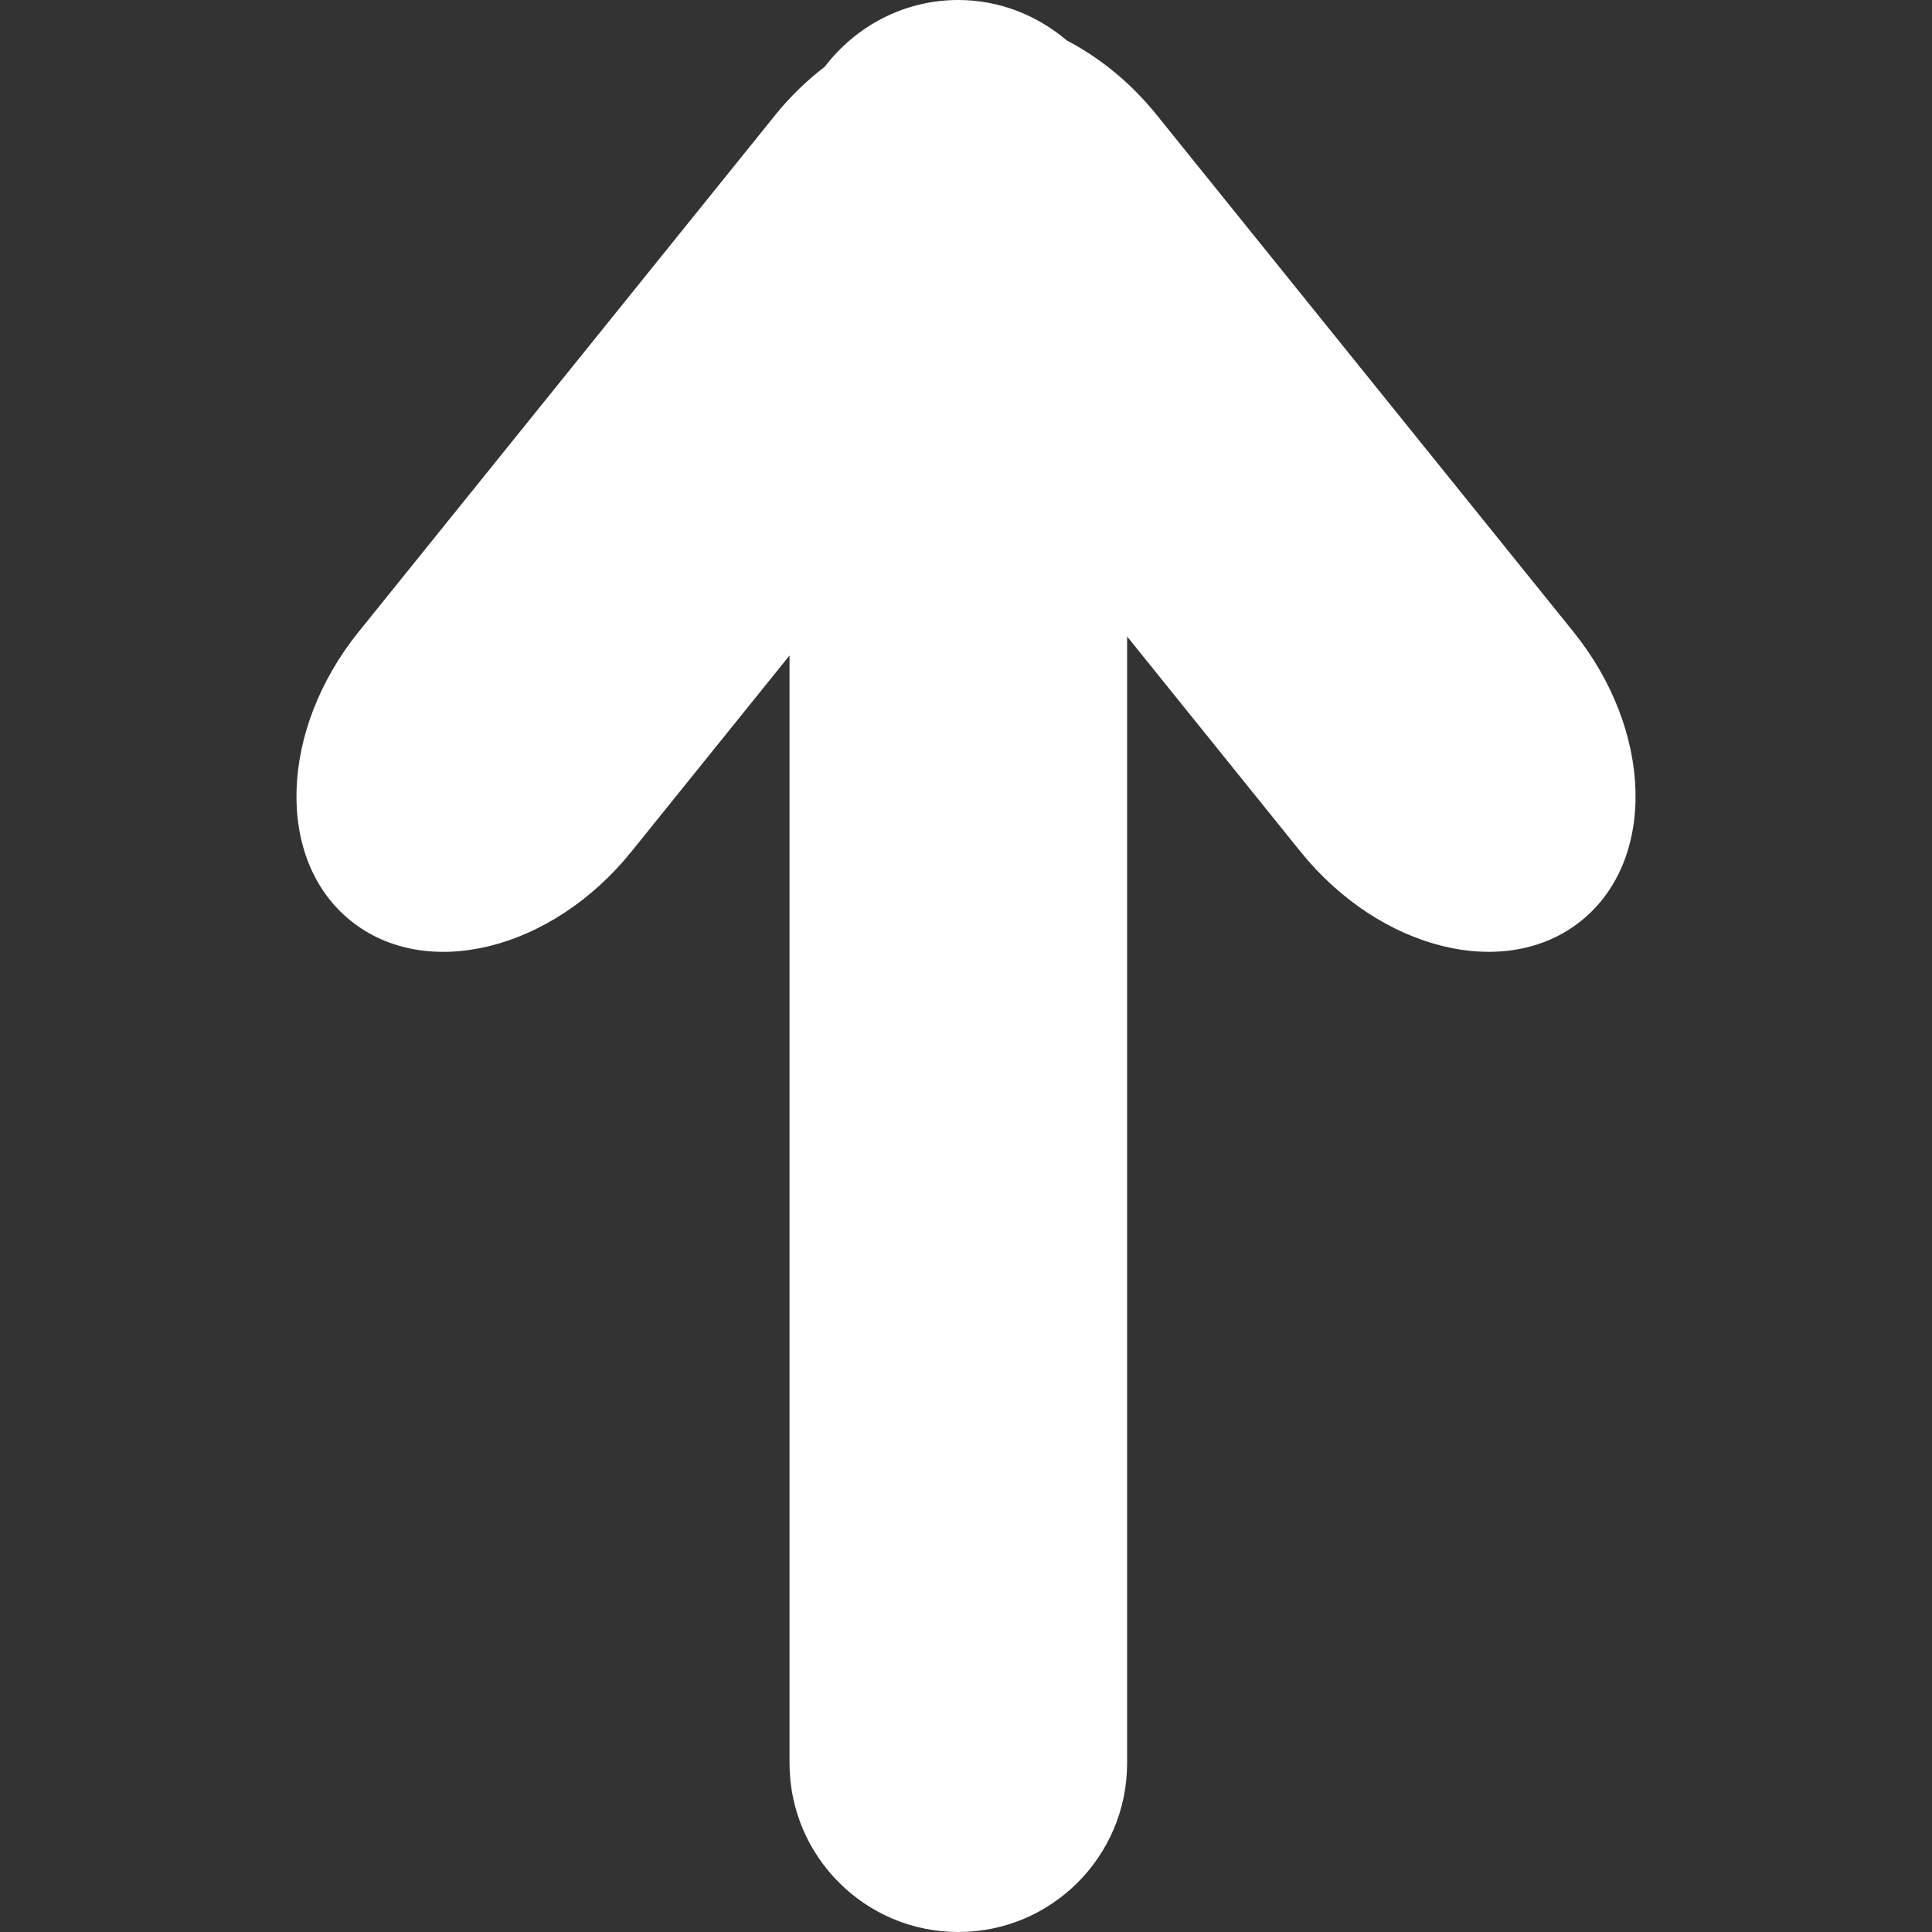 <?xml version="1.0" encoding="iso-8859-1"?>
<!-- Generator: Adobe Illustrator 18.1.1, SVG Export Plug-In . SVG Version: 6.00 Build 0)  -->
<svg version="1.1" id="Capa_1" xmlns="http://www.w3.org/2000/svg" xmlns:xlink="http://www.w3.org/1999/xlink" x="0px" y="0px"
	 viewBox="0 0 292.702 292.702" xml:space="preserve">
<rect x="0" y="0" width="292.702" height="292.702" fill="#333333" stroke="none"/>
<g>
	<path style="fill:#fff;" d="M239.576,139.486c11.404-9.202,10.868-28.791-1.203-43.772l-63.159-78.335
		c-3.95-4.902-8.649-8.665-13.575-11.242C157.176,2.365,151.486,0,145.187,0c-8.283,0-15.566,4.007-20.24,10.112
		c-2.666,2.057-5.186,4.454-7.462,7.275L54.334,95.722c-12.071,14.973-12.616,34.571-1.211,43.764
		c11.404,9.21,30.45,4.536,42.521-10.445l23.971-29.734v167.814c0,14.119,11.453,25.581,25.572,25.581
		c14.127,0,25.573-11.461,25.573-25.581V96.429l26.288,32.62C209.134,144.006,228.171,148.696,239.576,139.486z"/>
</g>
<g>
</g>
<g>
</g>
<g>
</g>
<g>
</g>
<g>
</g>
<g>
</g>
<g>
</g>
<g>
</g>
<g>
</g>
<g>
</g>
<g>
</g>
<g>
</g>
<g>
</g>
<g>
</g>
<g>
</g>
</svg>
